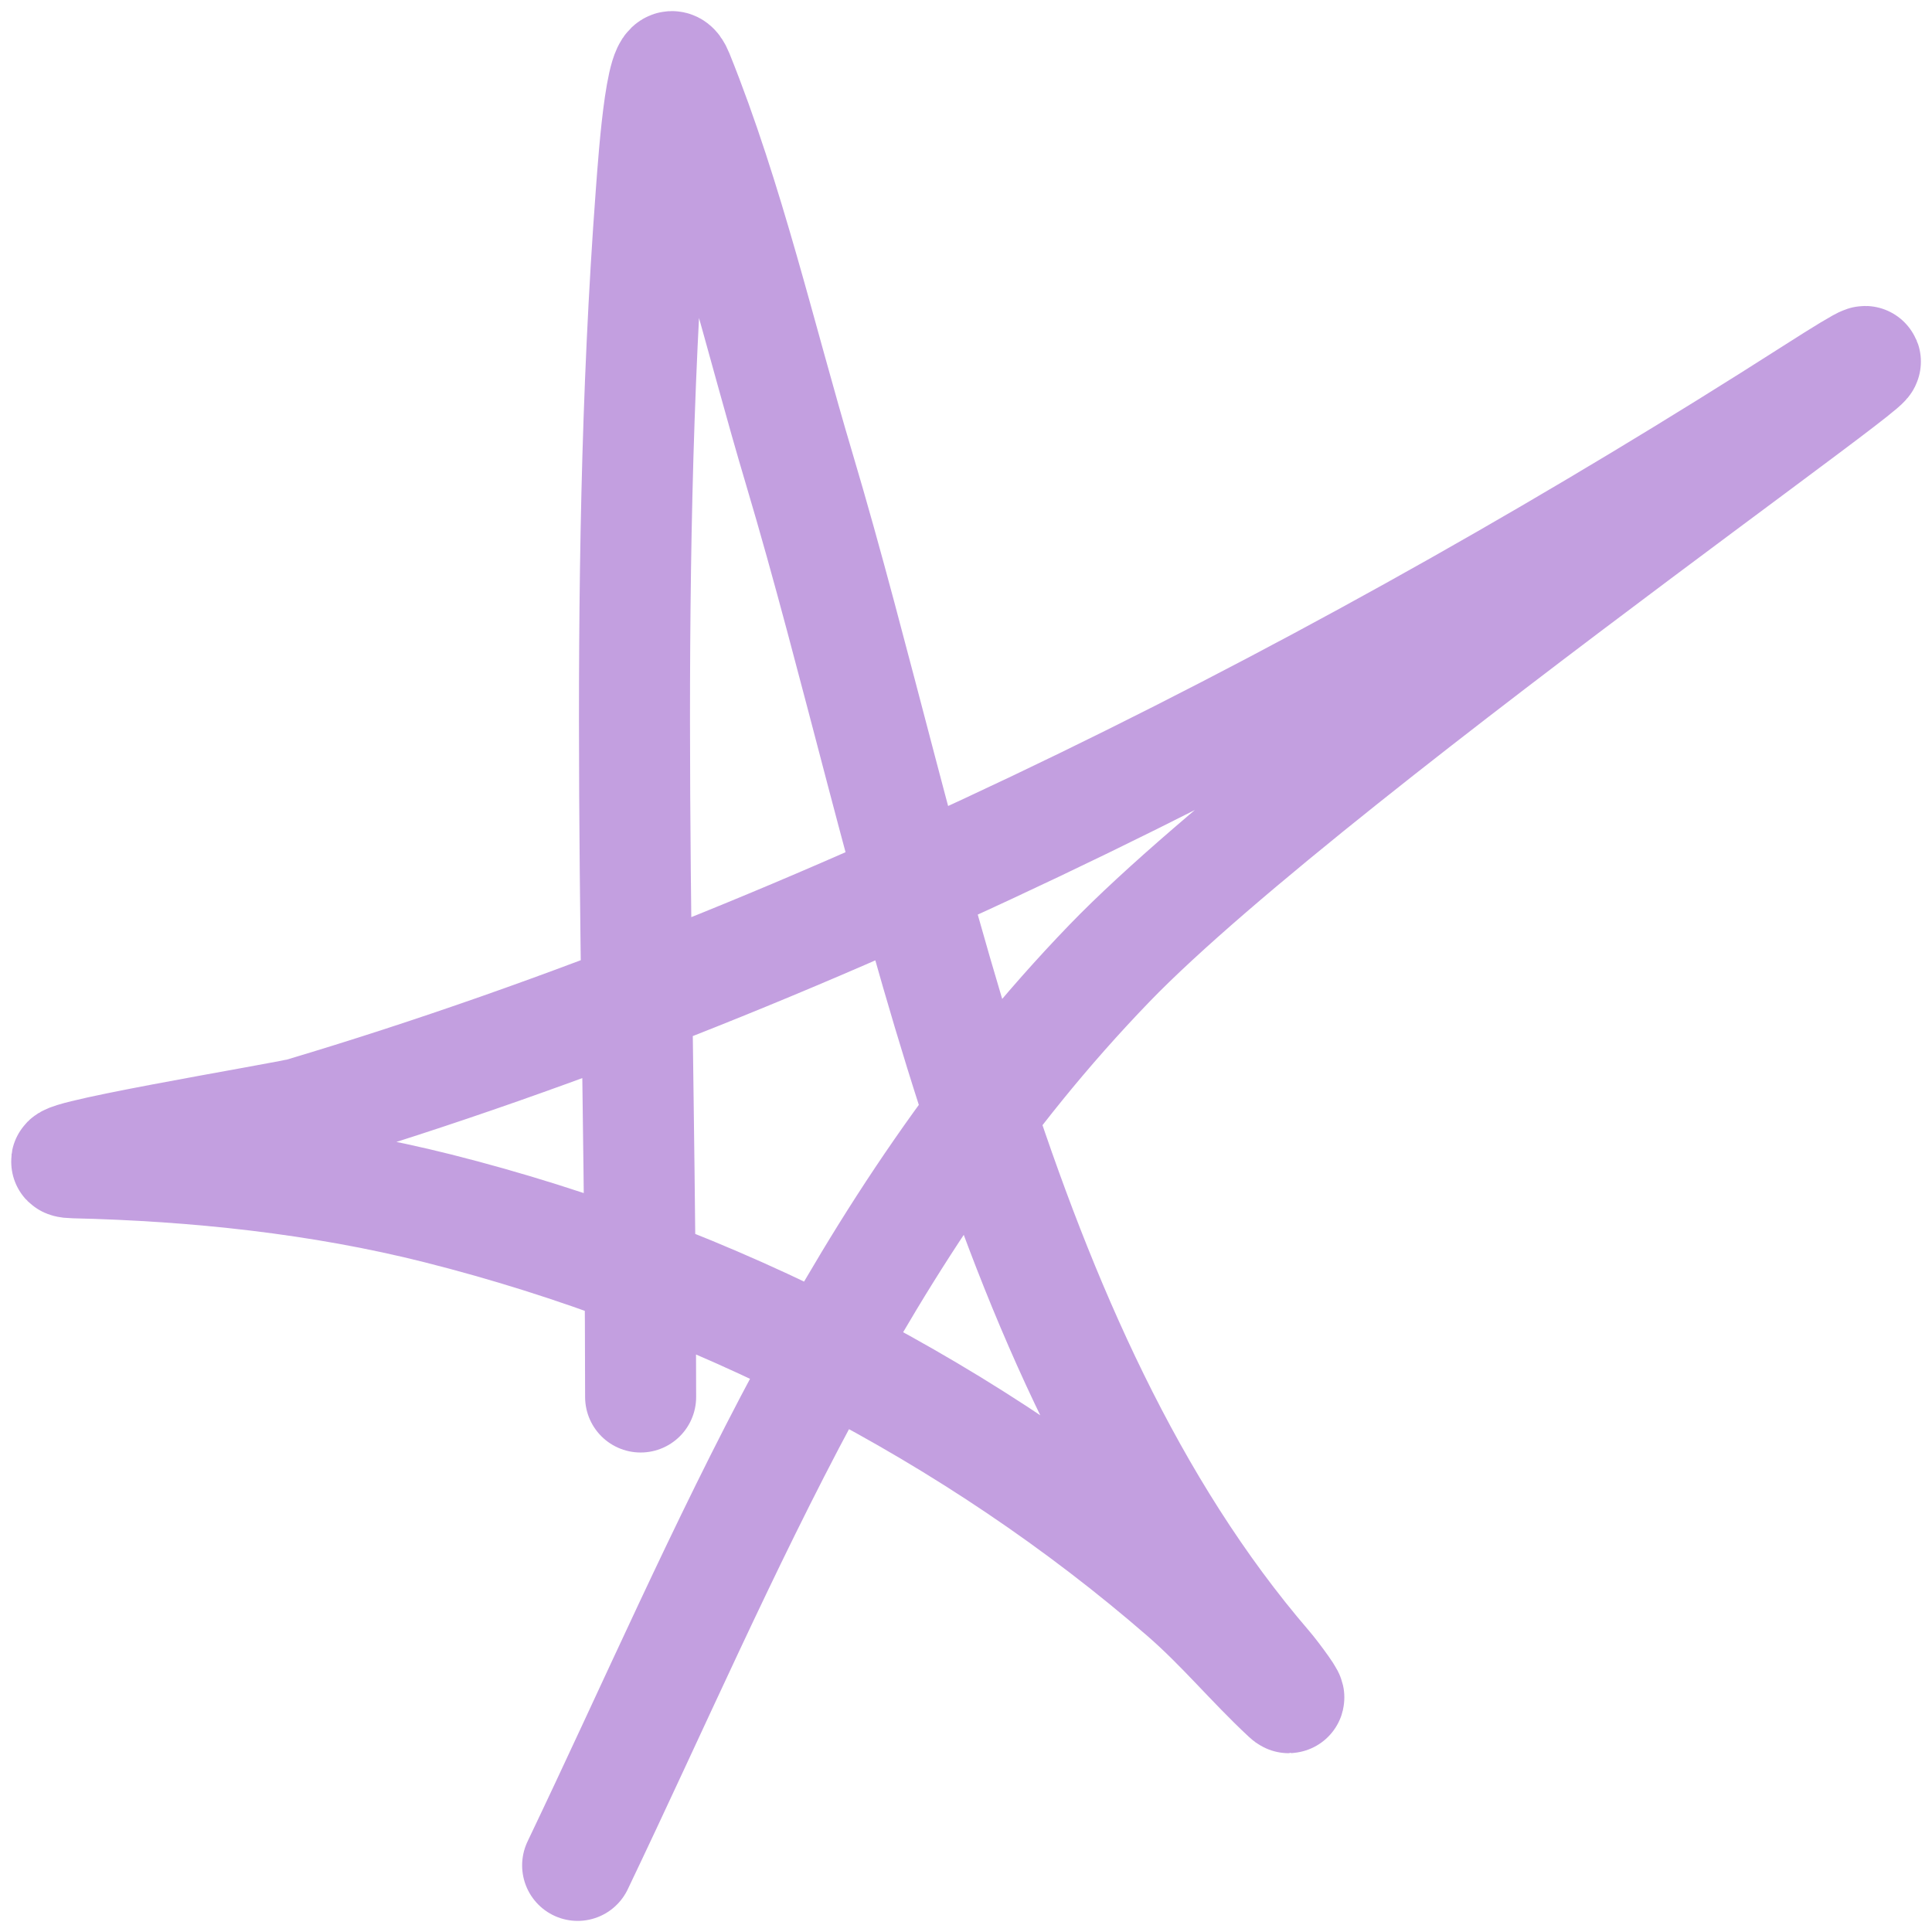 <?xml version="1.0" encoding="UTF-8"?> <svg xmlns="http://www.w3.org/2000/svg" width="87" height="87" viewBox="0 0 87 87" fill="none"> <path d="M28.848 62.908C28.848 44.9 27.979 26.728 29.321 8.761C29.458 6.92 29.832 1.613 30.529 3.341C32.826 9.035 34.246 15.266 35.991 21.113C41.123 38.318 44.685 60.696 57.05 75.065C57.399 75.471 58.338 76.751 57.943 76.383C56.334 74.887 55.009 73.26 53.322 71.794C43.927 63.632 32.132 57.54 19.71 54.412C14.421 53.08 8.801 52.486 3.324 52.361C0.892 52.306 12.909 50.327 13.618 50.115C37.251 43.06 61.201 30.752 81.629 17.695C93.172 10.318 59.316 33.685 49.96 43.377C38.434 55.318 32.891 69.612 26.012 84" stroke="#C39FE0" stroke-width="5" stroke-linecap="round"></path> </svg> 